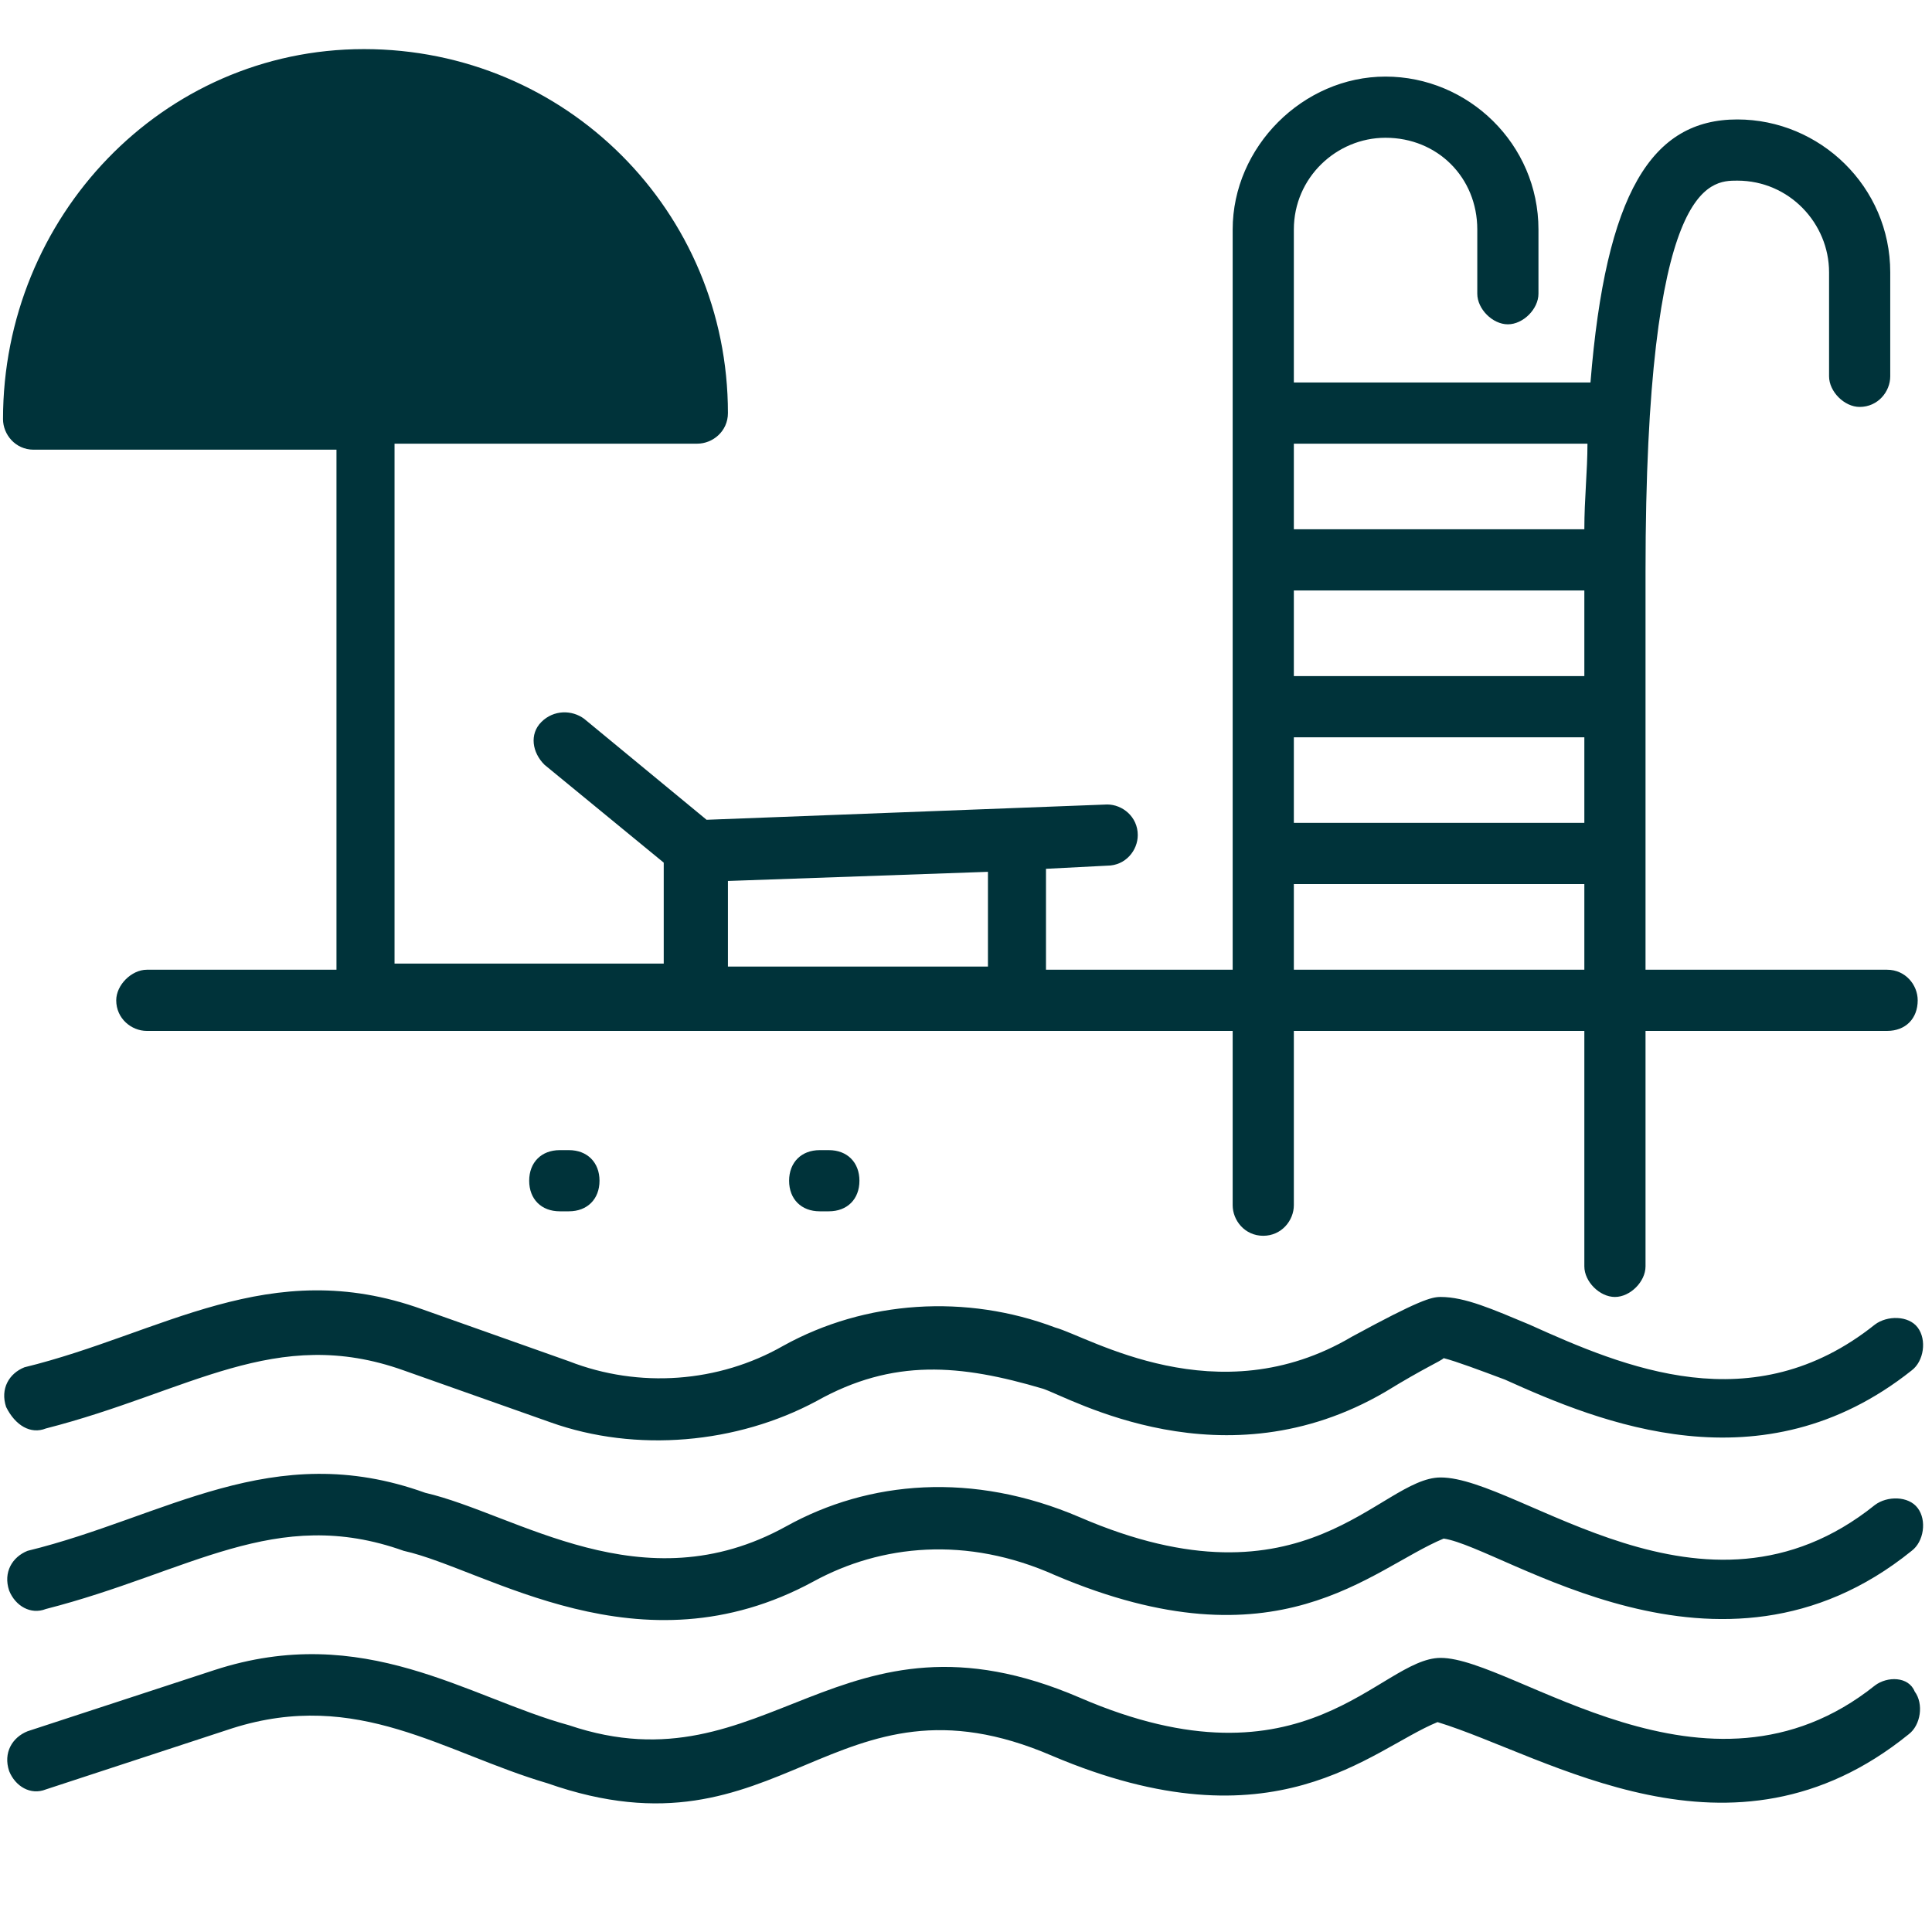 <svg xmlns="http://www.w3.org/2000/svg" xmlns:xlink="http://www.w3.org/1999/xlink" width="100" zoomAndPan="magnify" viewBox="0 0 75 75" height="100" preserveAspectRatio="xMidYMid meet"><defs><clipPath id="1ba837cada"><path d="M 0 1.781 L 75 1.781 L 75 51 L 0 51 Z M 0 1.781 "></path></clipPath></defs><g id="f949772736"><g clip-rule="nonzero" clip-path="url(#1ba837cada)"><path style=" stroke:none;fill-rule:nonzero;fill:#00333a;fill-opacity:1;" d="M 1.305 17.457 L 13.062 17.457 L 13.062 37.645 L 5.699 37.645 C 5.105 37.645 4.512 38.238 4.512 38.832 C 4.512 39.543 5.105 40.02 5.699 40.02 L 47.852 40.02 L 47.852 46.785 C 47.852 47.379 48.324 47.973 49.039 47.973 C 49.75 47.973 50.227 47.379 50.227 46.785 L 50.227 40.02 L 61.504 40.02 L 61.504 49.16 C 61.504 49.754 62.098 50.348 62.691 50.348 C 63.285 50.348 63.879 49.754 63.879 49.16 L 63.879 40.02 L 73.258 40.02 C 73.973 40.02 74.445 39.543 74.445 38.832 C 74.445 38.238 73.973 37.645 73.258 37.645 L 63.879 37.645 L 63.879 22.207 C 63.879 7.012 66.371 7.012 67.441 7.012 C 69.461 7.012 71.004 8.672 71.004 10.57 L 71.004 14.609 C 71.004 15.203 71.598 15.797 72.191 15.797 C 72.902 15.797 73.379 15.203 73.379 14.609 L 73.379 10.57 C 73.379 7.246 70.648 4.637 67.441 4.637 C 64.117 4.637 62.336 7.484 61.742 14.848 L 50.227 14.848 L 50.227 8.91 C 50.227 6.891 51.887 5.348 53.785 5.348 C 55.805 5.348 57.348 6.891 57.348 8.91 L 57.348 11.402 C 57.348 11.996 57.941 12.59 58.535 12.59 C 59.129 12.59 59.723 11.996 59.723 11.402 L 59.723 8.91 C 59.723 5.586 56.992 2.973 53.785 2.973 C 50.582 2.973 47.852 5.703 47.852 8.91 L 47.852 37.645 L 40.605 37.645 L 40.605 33.727 L 42.98 33.605 C 43.695 33.605 44.168 33.012 44.168 32.418 C 44.168 31.707 43.574 31.23 42.98 31.23 L 27.43 31.824 L 22.68 27.906 C 22.203 27.551 21.492 27.551 21.016 28.027 C 20.543 28.5 20.66 29.215 21.137 29.688 L 25.766 33.488 L 25.766 37.406 L 15.316 37.406 L 15.316 17.223 L 27.07 17.223 C 27.664 17.223 28.258 16.746 28.258 16.035 C 28.258 8.199 21.965 1.906 14.129 1.906 C 6.293 1.906 0.117 8.434 0.117 16.27 C 0.117 16.863 0.594 17.457 1.305 17.457 Z M 50.227 17.223 L 61.625 17.223 C 61.625 18.289 61.504 19.359 61.504 20.547 L 50.227 20.547 Z M 50.227 22.922 L 61.504 22.922 L 61.504 26.246 L 50.227 26.246 Z M 50.227 28.621 L 61.504 28.621 L 61.504 31.945 L 50.227 31.945 Z M 50.227 34.32 L 61.504 34.32 L 61.504 37.645 L 50.227 37.645 Z M 28.258 34.199 L 38.352 33.844 L 38.352 37.523 L 28.258 37.523 Z M 28.258 34.199 "></path></g><path style=" stroke:none;fill-rule:nonzero;fill:#00333a;fill-opacity:1;" d="M 72.785 51.418 C 68.035 55.215 63.047 53.078 59.367 51.418 C 57.941 50.824 56.875 50.348 55.926 50.348 C 55.566 50.348 55.094 50.469 52.48 51.891 C 47.258 54.98 42.27 51.891 40.965 51.535 C 37.52 50.23 33.602 50.469 30.395 52.25 C 27.902 53.672 24.816 53.91 22.086 52.844 L 16.387 50.824 C 10.449 48.688 6.293 51.773 0.949 53.078 C 0.355 53.316 0 53.91 0.238 54.621 C 0.594 55.336 1.188 55.691 1.781 55.453 C 7.363 54.027 10.688 51.418 15.672 53.199 L 21.371 55.215 C 24.695 56.402 28.613 56.047 31.703 54.387 C 34.672 52.723 37.281 52.961 40.488 53.91 C 41.559 54.266 47.492 57.711 53.785 54.027 C 55.332 53.078 55.926 52.844 56.043 52.723 C 56.52 52.844 57.469 53.199 58.418 53.555 C 62.098 55.215 68.391 57.828 74.211 53.199 C 74.684 52.844 74.805 52.012 74.445 51.535 C 74.09 51.062 73.258 51.062 72.785 51.418 Z M 72.785 51.418 "></path><path style=" stroke:none;fill-rule:nonzero;fill:#00333a;fill-opacity:1;" d="M 72.785 58.422 C 66.137 63.766 59.012 57.355 55.926 57.355 C 53.551 57.355 50.699 62.695 41.914 58.898 C 37.758 57.117 33.723 57.473 30.516 59.254 C 24.934 62.34 20.066 58.777 16.504 57.949 C 10.566 55.809 6.41 58.898 1.07 60.203 C 0.477 60.441 0.117 61.035 0.355 61.746 C 0.594 62.34 1.188 62.695 1.781 62.461 C 7.363 61.035 10.688 58.422 15.672 60.203 C 18.879 60.914 24.816 65.07 31.582 61.391 C 34.195 59.965 37.52 59.609 40.965 61.152 C 49.633 64.836 53.191 60.914 56.043 59.727 C 58.418 60.086 66.73 66.258 74.211 60.203 C 74.684 59.848 74.805 59.016 74.445 58.543 C 74.09 58.066 73.258 58.066 72.785 58.422 Z M 72.785 58.422 "></path><path style=" stroke:none;fill-rule:nonzero;fill:#00333a;fill-opacity:1;" d="M 72.785 65.43 C 66.254 70.652 58.773 64.359 55.926 64.359 C 53.551 64.359 50.699 69.703 41.914 65.902 C 32.535 61.867 29.801 69.582 22.086 66.973 C 18.168 65.902 14.129 62.934 8.312 64.836 L 1.07 67.207 C 0.477 67.445 0.117 68.039 0.355 68.754 C 0.594 69.348 1.188 69.703 1.781 69.465 L 9.023 67.09 C 13.891 65.547 17.215 68.039 21.254 69.227 C 30.395 72.434 32.297 64.477 40.844 68.16 C 49.512 71.84 53.191 67.922 55.805 66.852 C 60.078 68.16 67.203 72.906 74.09 67.328 C 74.566 66.973 74.684 66.141 74.328 65.664 C 74.09 65.07 73.258 65.07 72.785 65.43 Z M 72.785 65.43 "></path><path style=" stroke:none;fill-rule:nonzero;fill:#00333a;fill-opacity:1;" d="M 22.086 47.023 C 22.797 47.023 23.273 46.551 23.273 45.836 C 23.273 45.125 22.797 44.648 22.086 44.648 L 21.73 44.648 C 21.016 44.648 20.543 45.125 20.543 45.836 C 20.543 46.551 21.016 47.023 21.73 47.023 Z M 22.086 47.023 "></path><path style=" stroke:none;fill-rule:nonzero;fill:#00333a;fill-opacity:1;" d="M 32.176 47.023 C 32.891 47.023 33.363 46.551 33.363 45.836 C 33.363 45.125 32.891 44.648 32.176 44.648 L 31.82 44.648 C 31.109 44.648 30.633 45.125 30.633 45.836 C 30.633 46.551 31.109 47.023 31.82 47.023 Z M 32.176 47.023 "></path></g></svg>